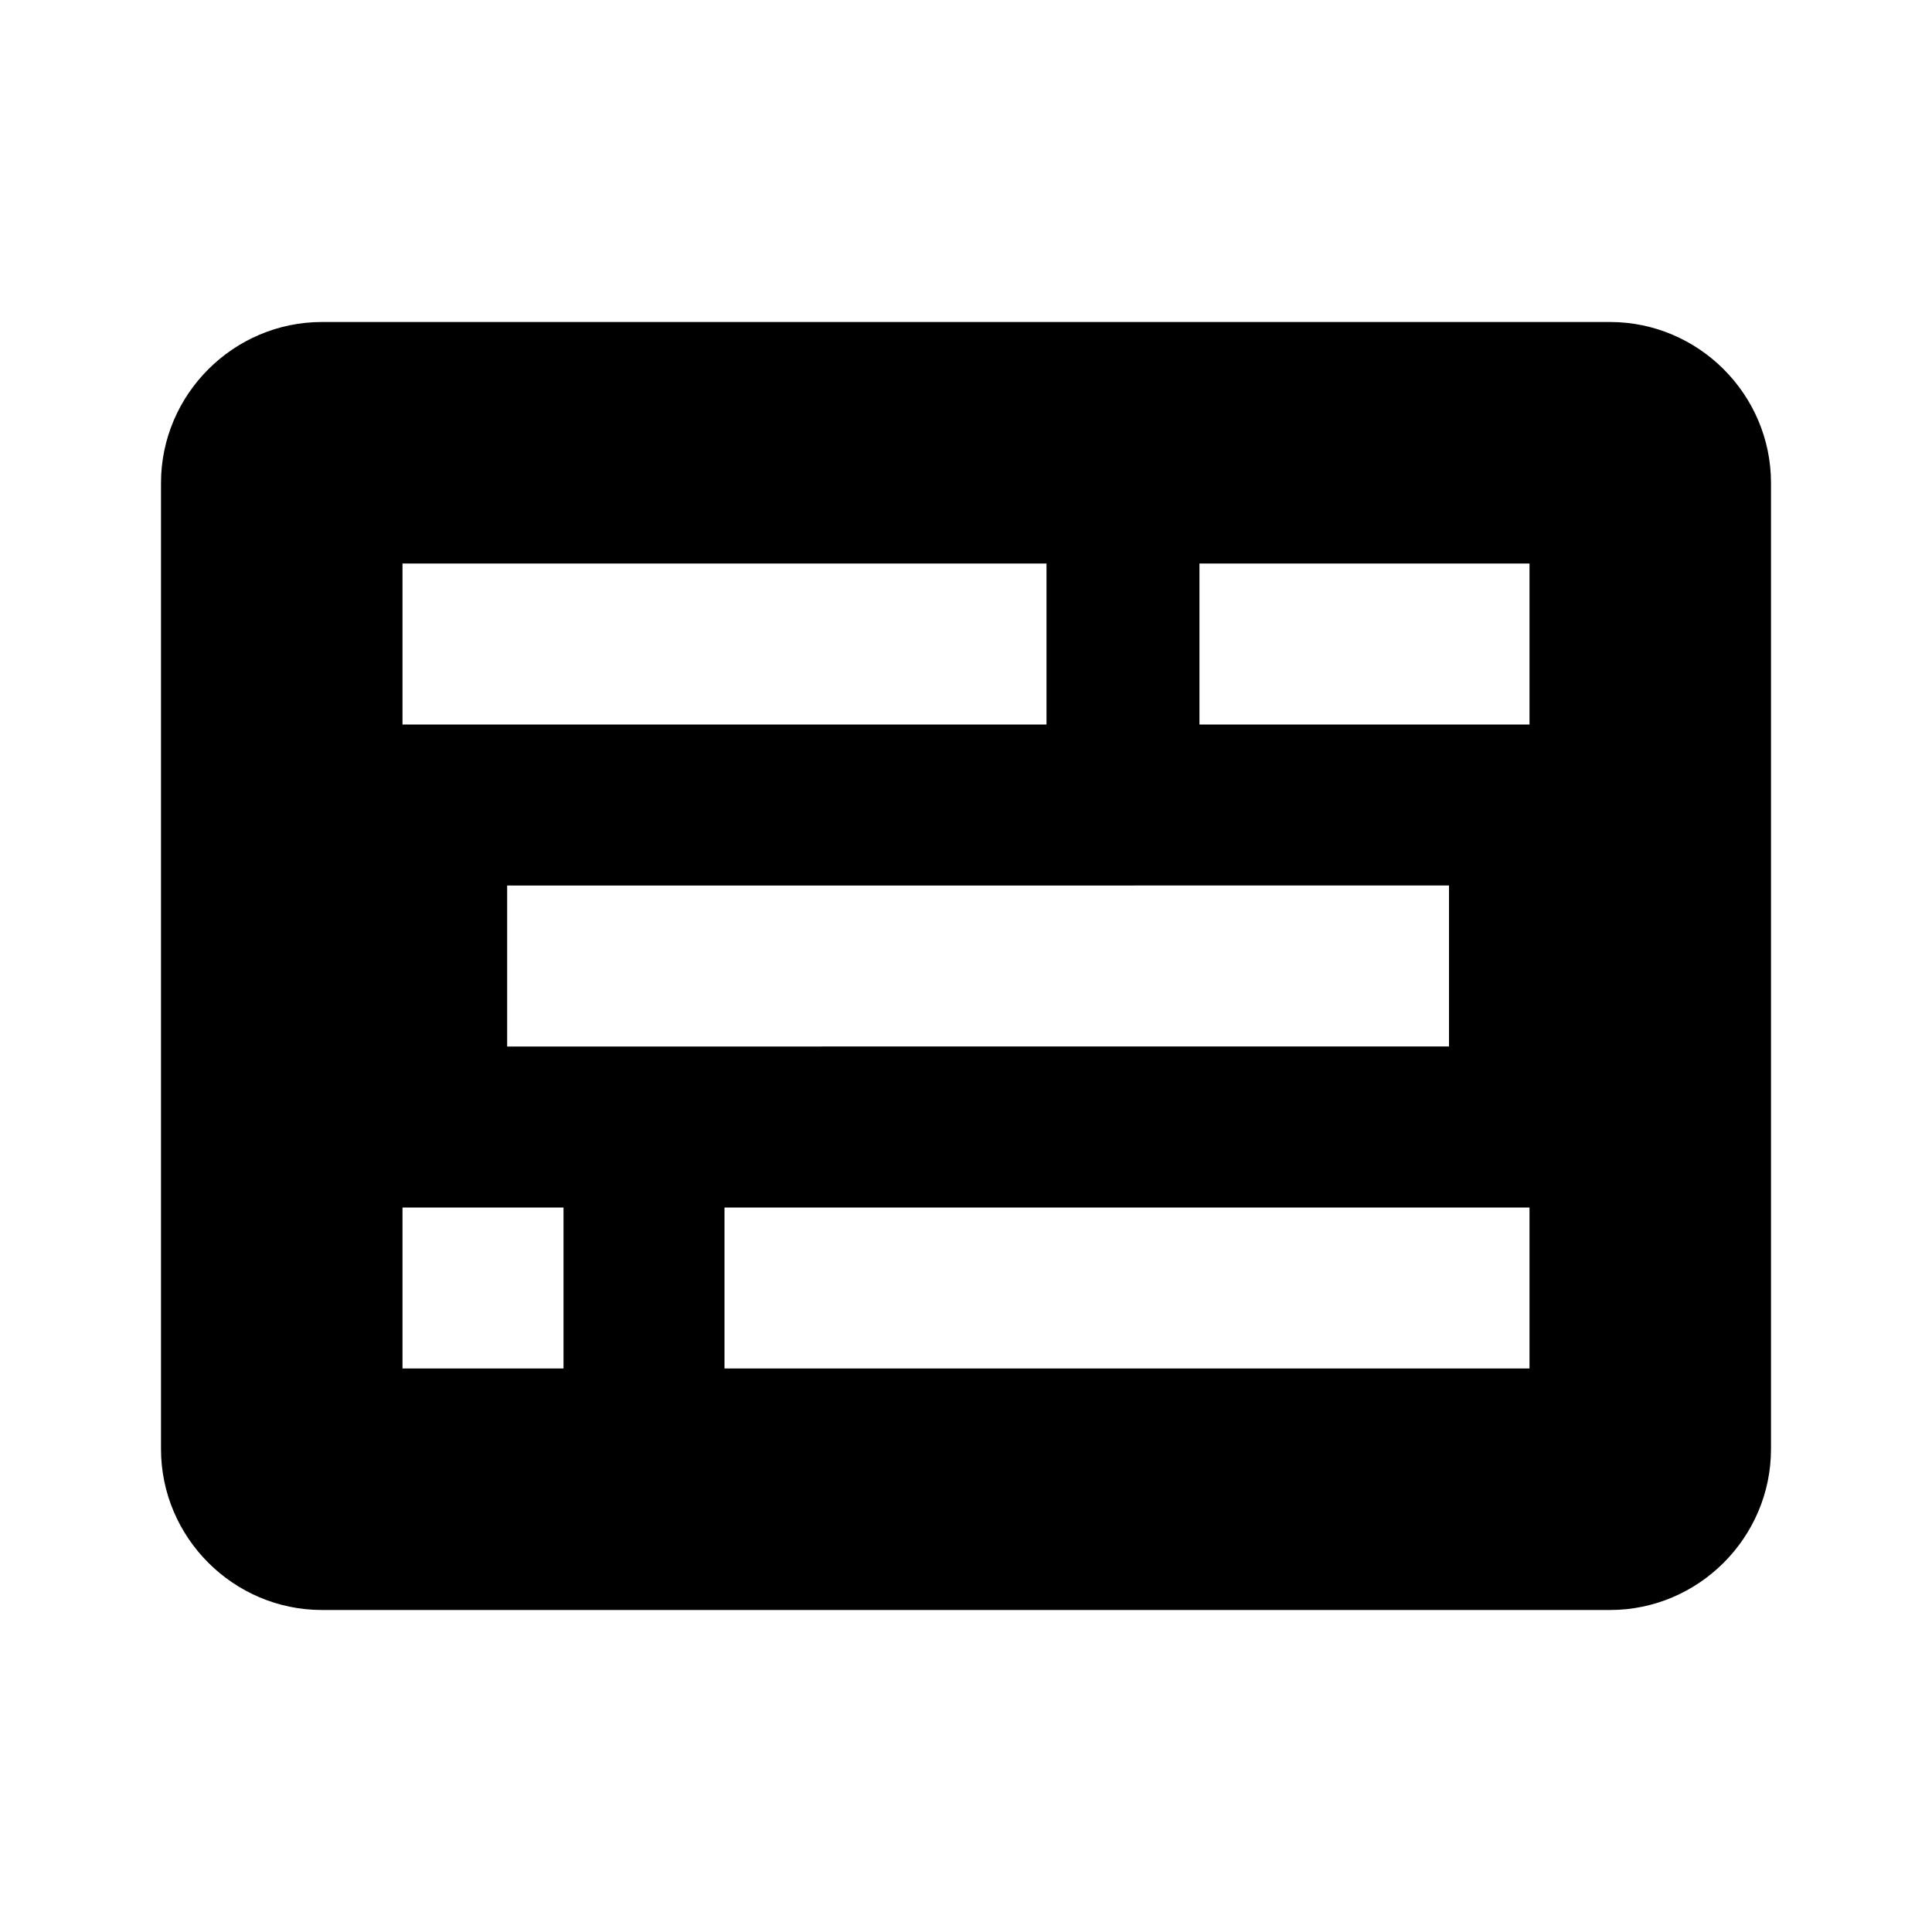 <svg xmlns="http://www.w3.org/2000/svg" xmlns:xlink="http://www.w3.org/1999/xlink" version="1.1"  viewBox="0 0 24 24"><path d="M20,4H4C2.9,4,2,4.9,2,6v12c0,1.1,0.9,2,2,2h4h5.9H20c1.1,0,2-0.9,2-2V6C22,4.9,21.1,4,20,4z M5,7h8v2H5V7z M7,17H5v-2h2V17z M6.3,13v-2H18v2H6.3z M19,17H9v-2h10V17z M19,9h-4.1V7H19V9z"/></svg>